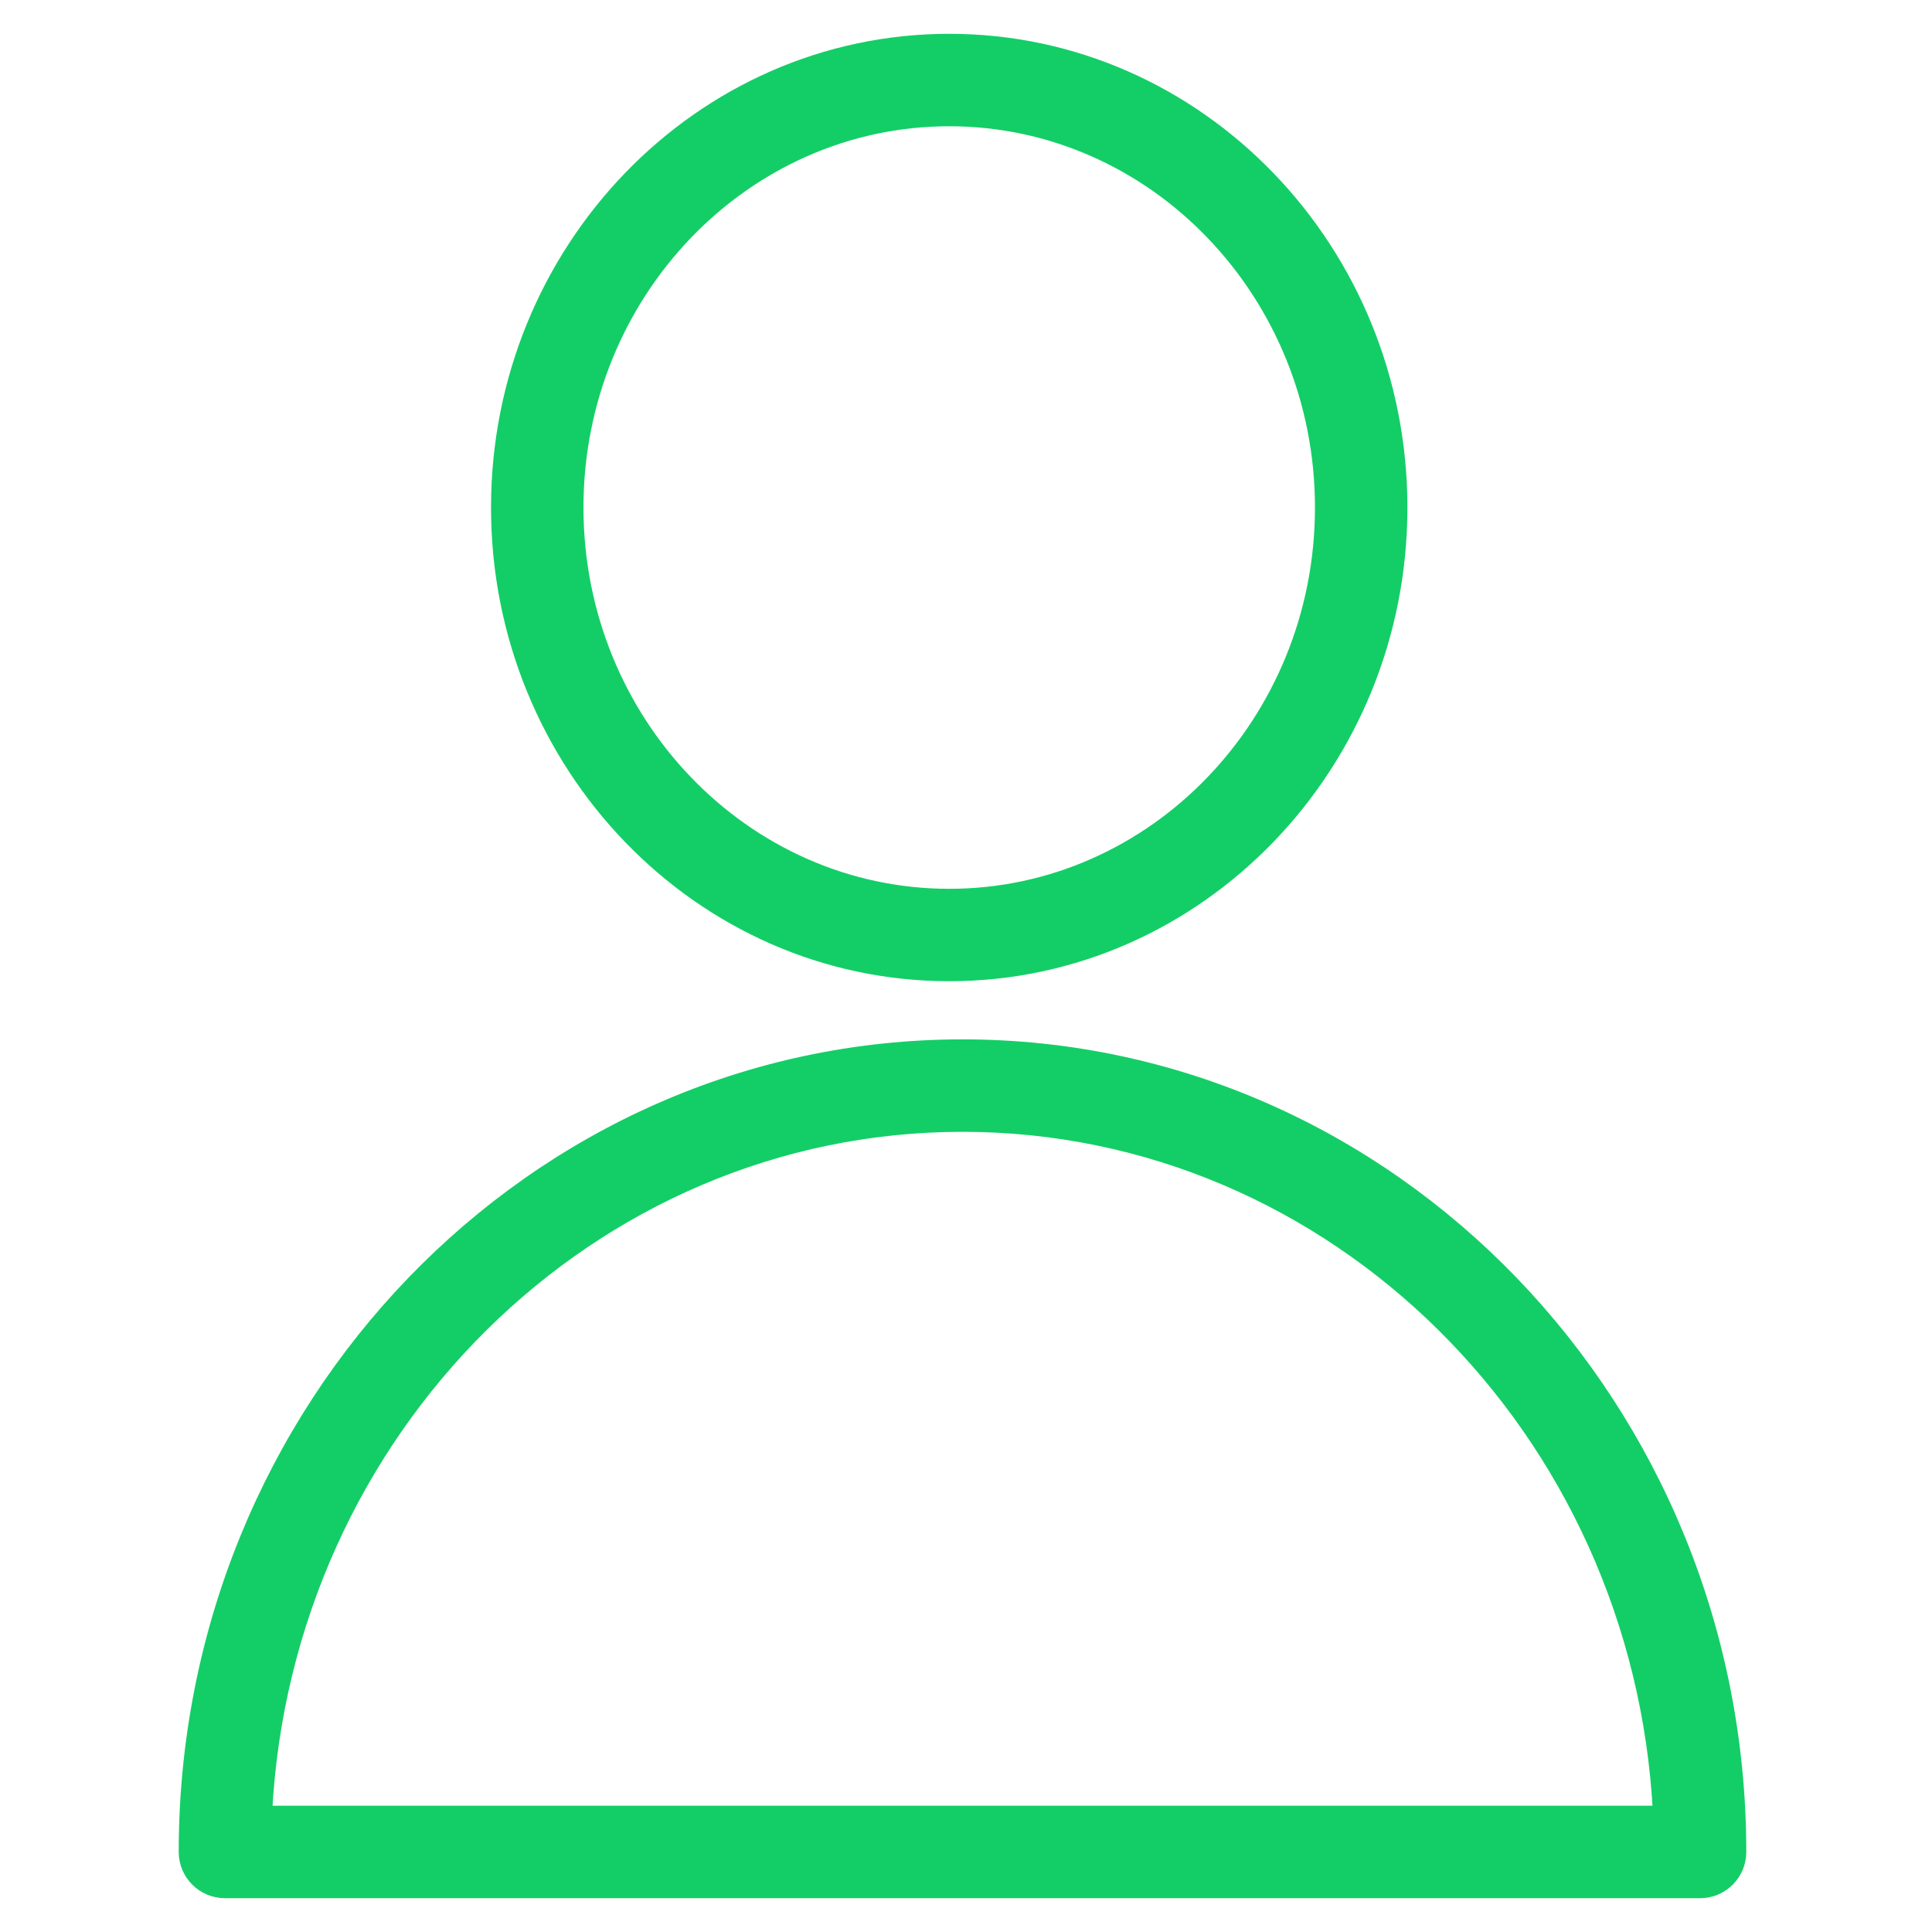 <?xml version="1.0" encoding="UTF-8"?> <svg xmlns="http://www.w3.org/2000/svg" width="40" height="40" viewBox="0 0 40 40" fill="none"> <path d="M19.928 21.669C11.057 21.669 3.85 29.154 3.85 38.343C3.85 38.788 4.211 39.15 4.657 39.15H35.199C35.644 39.15 36.005 38.788 36.005 38.343C36.005 29.154 28.799 21.669 19.928 21.669ZM34.372 37.536H5.484C5.888 29.601 12.218 23.283 19.928 23.283C27.638 23.283 33.967 29.601 34.372 37.536Z" fill="#13CE66" stroke="#13CE66" stroke-width="0.3"></path> <path d="M19.653 20.165C24.806 20.165 28.989 15.828 28.989 10.508C28.989 5.187 24.806 0.85 19.653 0.85C14.499 0.85 10.316 5.187 10.316 10.508C10.316 15.828 14.499 20.165 19.653 20.165ZM19.653 2.464C23.905 2.464 27.375 6.067 27.375 10.508C27.375 14.948 23.905 18.552 19.653 18.552C15.4 18.552 11.93 14.948 11.93 10.508C11.93 6.067 15.4 2.464 19.653 2.464Z" fill="#13CE66" stroke="#13CE66" stroke-width="0.3"></path> </svg> 